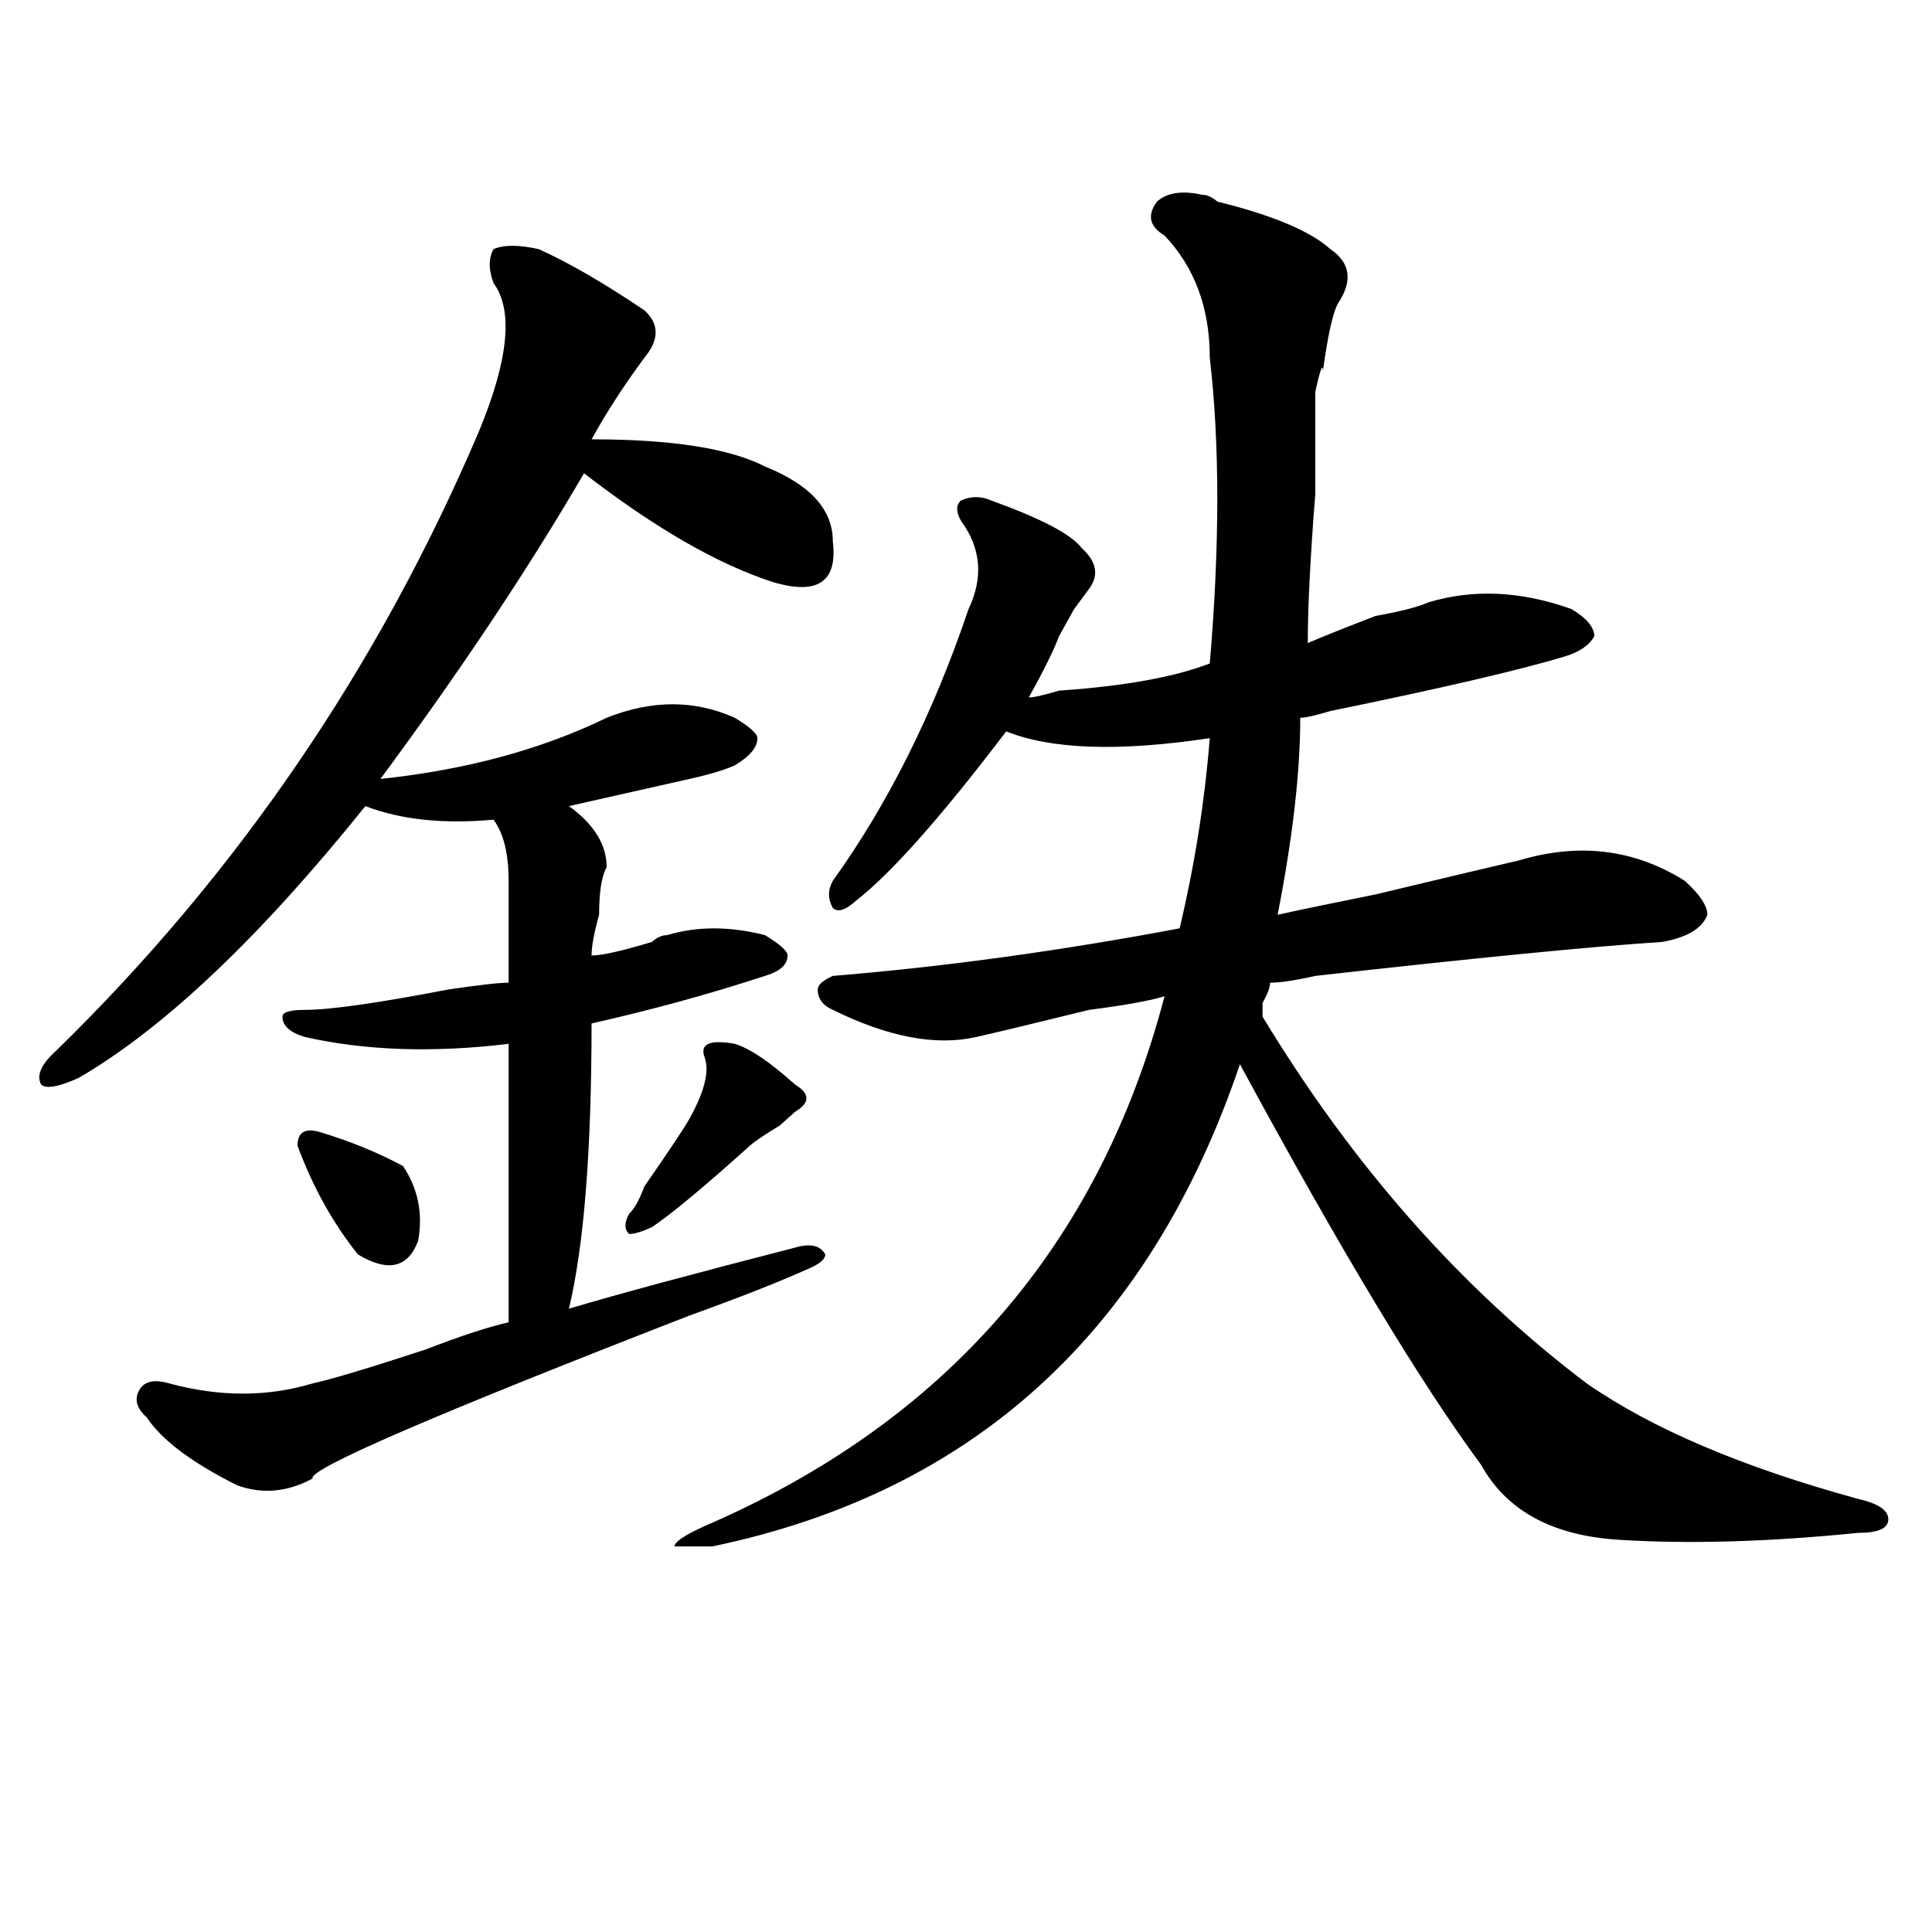<?xml version="1.0" encoding="utf-8"?>
<!-- Generator: Adobe Illustrator 16.0.0, SVG Export Plug-In . SVG Version: 6.00 Build 0)  -->
<!DOCTYPE svg PUBLIC "-//W3C//DTD SVG 1.1//EN" "http://www.w3.org/Graphics/SVG/1.1/DTD/svg11.dtd">
<svg version="1.1" id="图层_1" xmlns="http://www.w3.org/2000/svg" xmlns:xlink="http://www.w3.org/1999/xlink" x="0px" y="0px"
	 width="1000px" height="1000px" viewBox="0 0 1000 1000" enable-background="new 0 0 1000 1000" xml:space="preserve">
<path d="M278.871,128.953c15.609,7.031,33.779,17.578,54.633,31.641c7.805,7.031,7.805,15.271,0,24.609
	c-10.427,14.063-19.512,28.125-27.316,42.188c41.584,0,71.522,4.725,89.754,14.063c23.414,9.394,35.121,22.303,35.121,38.672
	c2.561,21.094-7.805,28.125-31.219,21.094c-28.658-9.338-61.157-28.125-97.559-56.25c-28.658,49.219-63.779,101.953-105.363,158.203
	c44.206-4.669,83.229-15.216,117.07-31.641c23.414-9.338,45.486-9.338,66.34,0c7.805,4.725,11.707,8.24,11.707,10.547
	c0,4.725-3.902,9.394-11.707,14.063c-5.244,2.362-13.049,4.725-23.414,7.031c-31.219,7.031-52.072,11.756-62.438,14.063
	c12.987,9.394,19.512,19.94,19.512,31.641c-2.622,4.725-3.902,12.909-3.902,24.609c-2.622,9.394-3.902,16.425-3.902,21.094
	c5.183,0,15.609-2.307,31.219-7.031c2.561-2.307,5.183-3.516,7.805-3.516c15.609-4.669,32.499-4.669,50.73,0
	c7.805,4.725,11.707,8.24,11.707,10.547c0,4.725-3.902,8.24-11.707,10.547c-28.658,9.394-58.535,17.578-89.754,24.609
	c0,65.644-3.902,114.862-11.707,147.656c23.414-7.031,62.438-17.578,117.07-31.641c7.805-2.307,12.987-1.153,15.609,3.516
	c0,2.362-2.622,4.725-7.805,7.031c-15.609,7.031-36.463,15.271-62.438,24.609c-132.68,51.581-197.739,79.706-195.117,84.375
	c-13.049,7.031-26.036,8.24-39.023,3.516c-23.414-11.7-39.023-23.4-46.828-35.156c-5.244-4.669-6.524-9.338-3.902-14.063
	c2.561-4.669,7.805-5.822,15.609-3.516c25.975,7.031,50.73,7.031,74.145,0c10.365-2.307,29.877-8.185,58.535-17.578
	c18.17-7.031,32.499-11.7,42.926-14.063c0-28.125,0-76.135,0-144.141c-39.023,4.725-74.145,3.516-105.363-3.516
	c-7.805-2.307-11.707-5.822-11.707-10.547c0-2.307,3.902-3.516,11.707-3.516c12.987,0,37.682-3.516,74.145-10.547
	c15.609-2.307,25.975-3.516,31.219-3.516c0-18.731,0-36.31,0-52.734c0-14.063-2.622-24.609-7.805-31.641
	c-26.036,2.362-48.17,0-66.34-7.031C134.484,485.24,85.034,532.097,40.828,557.859c-10.427,4.725-16.951,5.878-19.512,3.516
	c-2.622-4.669,0-10.547,7.805-17.578c93.656-91.406,166.459-198.028,218.531-319.922c15.609-37.463,18.17-63.281,7.805-77.344
	c-2.622-7.031-2.622-12.854,0-17.578C260.64,126.646,268.444,126.646,278.871,128.953z M165.703,585.984
	c15.609,4.725,29.877,10.547,42.926,17.578c7.805,11.756,10.365,24.609,7.805,38.672c-5.244,14.063-15.609,16.425-31.219,7.031
	c-13.049-16.369-23.414-35.156-31.219-56.25C153.996,585.984,157.898,583.678,165.703,585.984z M380.332,540.281
	c7.805,2.362,18.17,9.394,31.219,21.094c7.805,4.725,7.805,9.394,0,14.063l-7.805,7.031c-7.805,4.725-13.049,8.24-15.609,10.547
	c-23.414,21.094-40.365,35.156-50.73,42.188c-5.244,2.362-9.146,3.516-11.707,3.516c-2.622-2.307-2.622-5.822,0-10.547
	c2.561-2.307,5.183-7.031,7.805-14.063c12.987-18.731,20.792-30.432,23.414-35.156c7.805-14.063,10.365-24.609,7.805-31.641
	C362.101,540.281,367.283,537.975,380.332,540.281z M622.277,100.828c2.561,0,5.183,1.209,7.805,3.516
	c28.597,7.031,48.108,15.271,58.535,24.609c10.365,7.031,11.707,16.425,3.902,28.125c-2.622,4.725-5.244,16.425-7.805,35.156
	c0-4.669-1.342-1.153-3.902,10.547c0,9.394,0,26.972,0,52.734c-2.622,32.85-3.902,58.612-3.902,77.344
	c5.183-2.307,16.89-7.031,35.121-14.063c12.987-2.307,22.072-4.669,27.316-7.031c23.414-7.031,48.108-5.822,74.145,3.516
	c7.805,4.725,11.707,9.394,11.707,14.063c-2.622,4.725-7.805,8.24-15.609,10.547c-23.414,7.031-63.779,16.425-120.973,28.125
	c-7.805,2.362-13.049,3.516-15.609,3.516c0,28.125-3.902,62.128-11.707,101.953c10.365-2.307,27.316-5.822,50.73-10.547
	c39.023-9.338,63.718-15.216,74.145-17.578c31.219-9.338,59.815-5.822,85.852,10.547c7.805,7.031,11.707,12.909,11.707,17.578
	c-2.622,7.031-10.427,11.756-23.414,14.063c-36.463,2.362-96.278,8.24-179.508,17.578c-10.427,2.362-18.231,3.516-23.414,3.516
	c0,2.362-1.342,5.878-3.902,10.547v7.031c46.828,77.344,102.741,140.625,167.801,189.844
	c33.779,23.456,80.607,43.396,140.484,59.766c10.365,2.362,15.609,5.878,15.609,10.547c0,4.725-5.244,7.031-15.609,7.031
	c-46.828,4.725-88.474,5.878-124.875,3.516c-33.841-2.307-57.255-15.216-70.242-38.672
	c-31.219-42.188-72.864-111.291-124.875-207.422c-46.828,138.318-137.924,221.484-273.164,249.609c-10.427,0-16.951,0-19.512,0
	c0-2.307,5.183-5.822,15.609-10.547c124.875-53.888,204.202-145.294,238.043-274.219c-7.805,2.362-20.854,4.725-39.023,7.031
	c-28.658,7.031-48.17,11.756-58.535,14.063c-20.854,4.725-45.548,0-74.145-14.063c-5.244-2.307-7.805-5.822-7.805-10.547
	c0-2.307,2.561-4.669,7.805-7.031c57.193-4.669,117.07-12.854,179.508-24.609c7.805-32.794,12.987-65.588,15.609-98.438
	c-46.828,7.031-81.949,5.878-105.363-3.516c-33.841,44.55-59.877,73.828-78.047,87.891c-5.244,4.725-9.146,5.878-11.707,3.516
	c-2.622-4.669-2.622-9.338,0-14.063c28.597-39.825,52.011-86.682,70.242-140.625c7.805-16.369,6.463-31.641-3.902-45.703
	c-2.622-4.669-2.622-8.185,0-10.547c5.183-2.307,10.365-2.307,15.609,0c25.975,9.394,41.584,17.578,46.828,24.609
	c7.805,7.031,9.085,14.063,3.902,21.094l-7.805,10.547c-2.622,4.725-5.244,9.394-7.805,14.063
	c-2.622,7.031-7.805,17.578-15.609,31.641c2.561,0,7.805-1.153,15.609-3.516c33.779-2.307,59.815-7.031,78.047-14.063
	c5.183-60.919,5.183-113.653,0-158.203c0-25.763-7.805-46.856-23.414-63.281c-7.805-4.669-9.146-10.547-3.902-17.578
	C604.046,99.675,611.851,98.521,622.277,100.828z"/>
</svg>
